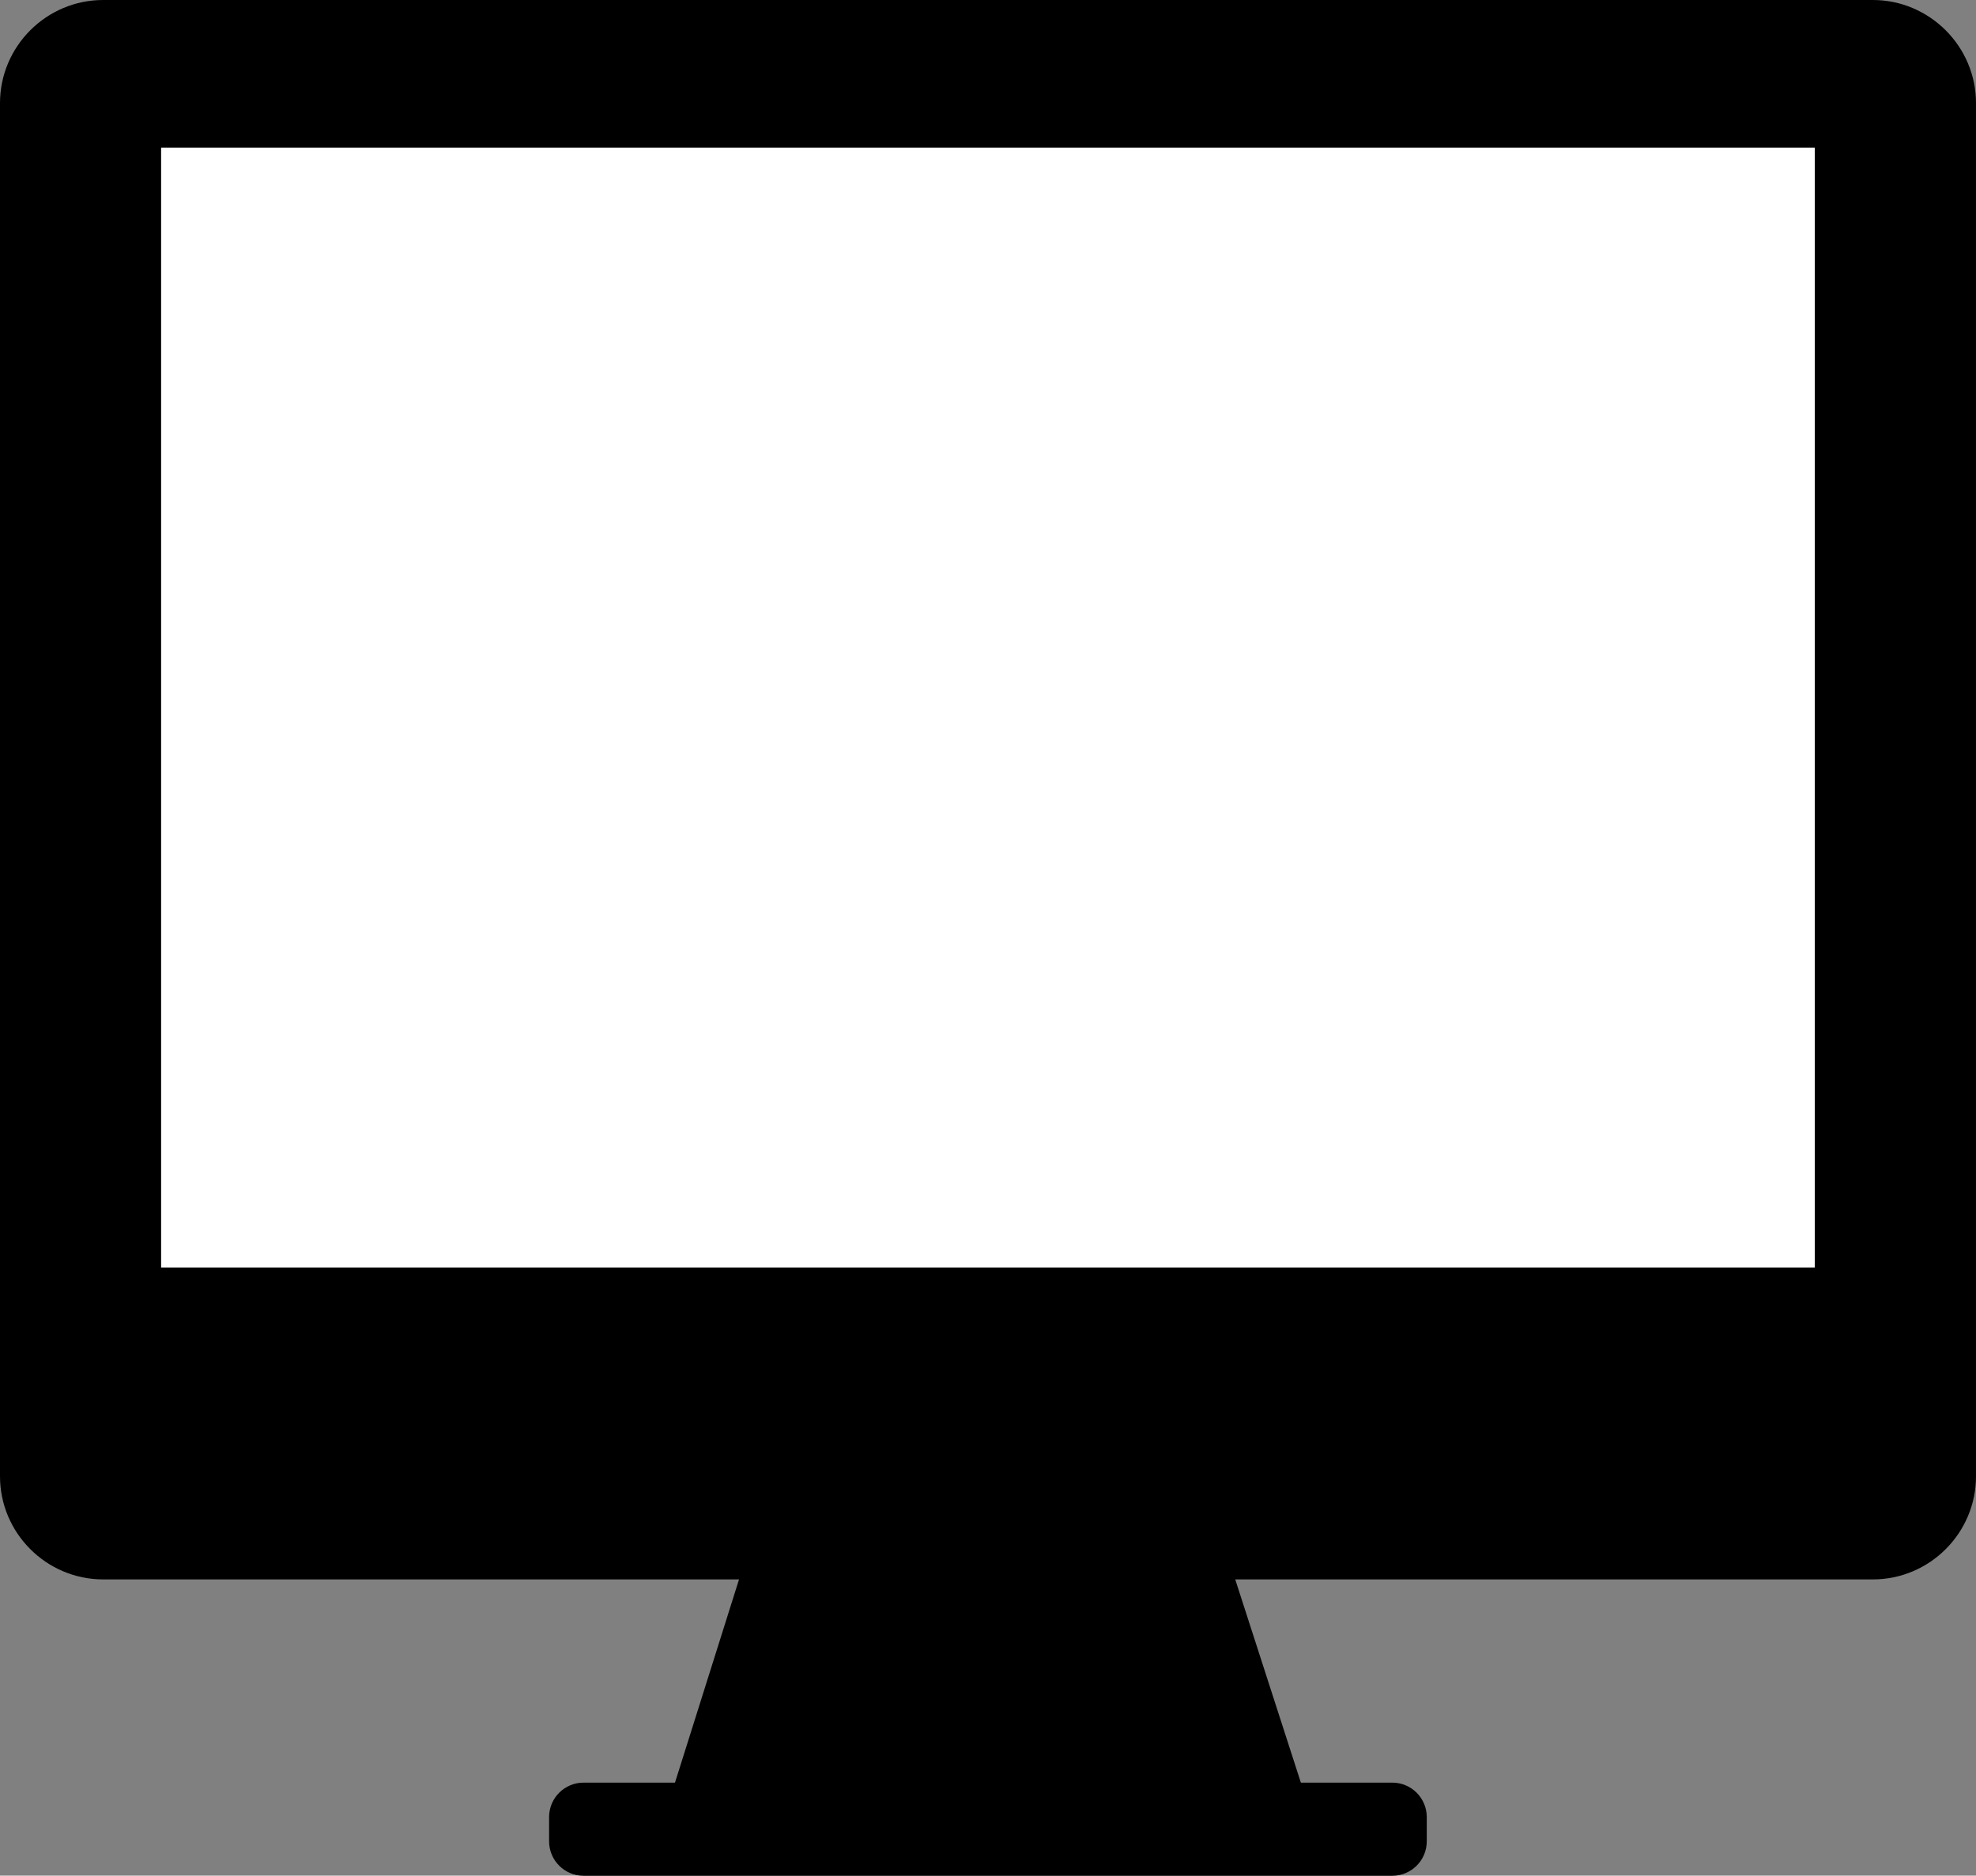 <svg enable-background="new 0 0 136.39 129.49" viewBox="0 0 136.39 129.49" xmlns="http://www.w3.org/2000/svg"><rect x="0" y="0" width="136.39" height="129.49" fill="#808080" stroke="none"/><path d="m129.27 0h-122.15c-3.92 0-7.12 3.2-7.12 7.12v94.8c0 3.92 3.2 7.12 7.12 7.12h43.89l-4.42 14.03h-6.31c-1.31 0-2.38 1.06-2.38 2.38v1.67c0 1.31 1.06 2.38 2.38 2.38h55.82c1.31 0 2.38-1.06 2.38-2.38v-1.67c0-1.31-1.06-2.38-2.38-2.38h-6.31l-4.53-14.03h44.01c3.92 0 7.12-3.2 7.12-7.12v-94.8c0-3.92-3.21-7.12-7.12-7.12z"/><path d="m11.12 10.19h114.14v77.32h-114.14z" fill="#fff"/></svg>